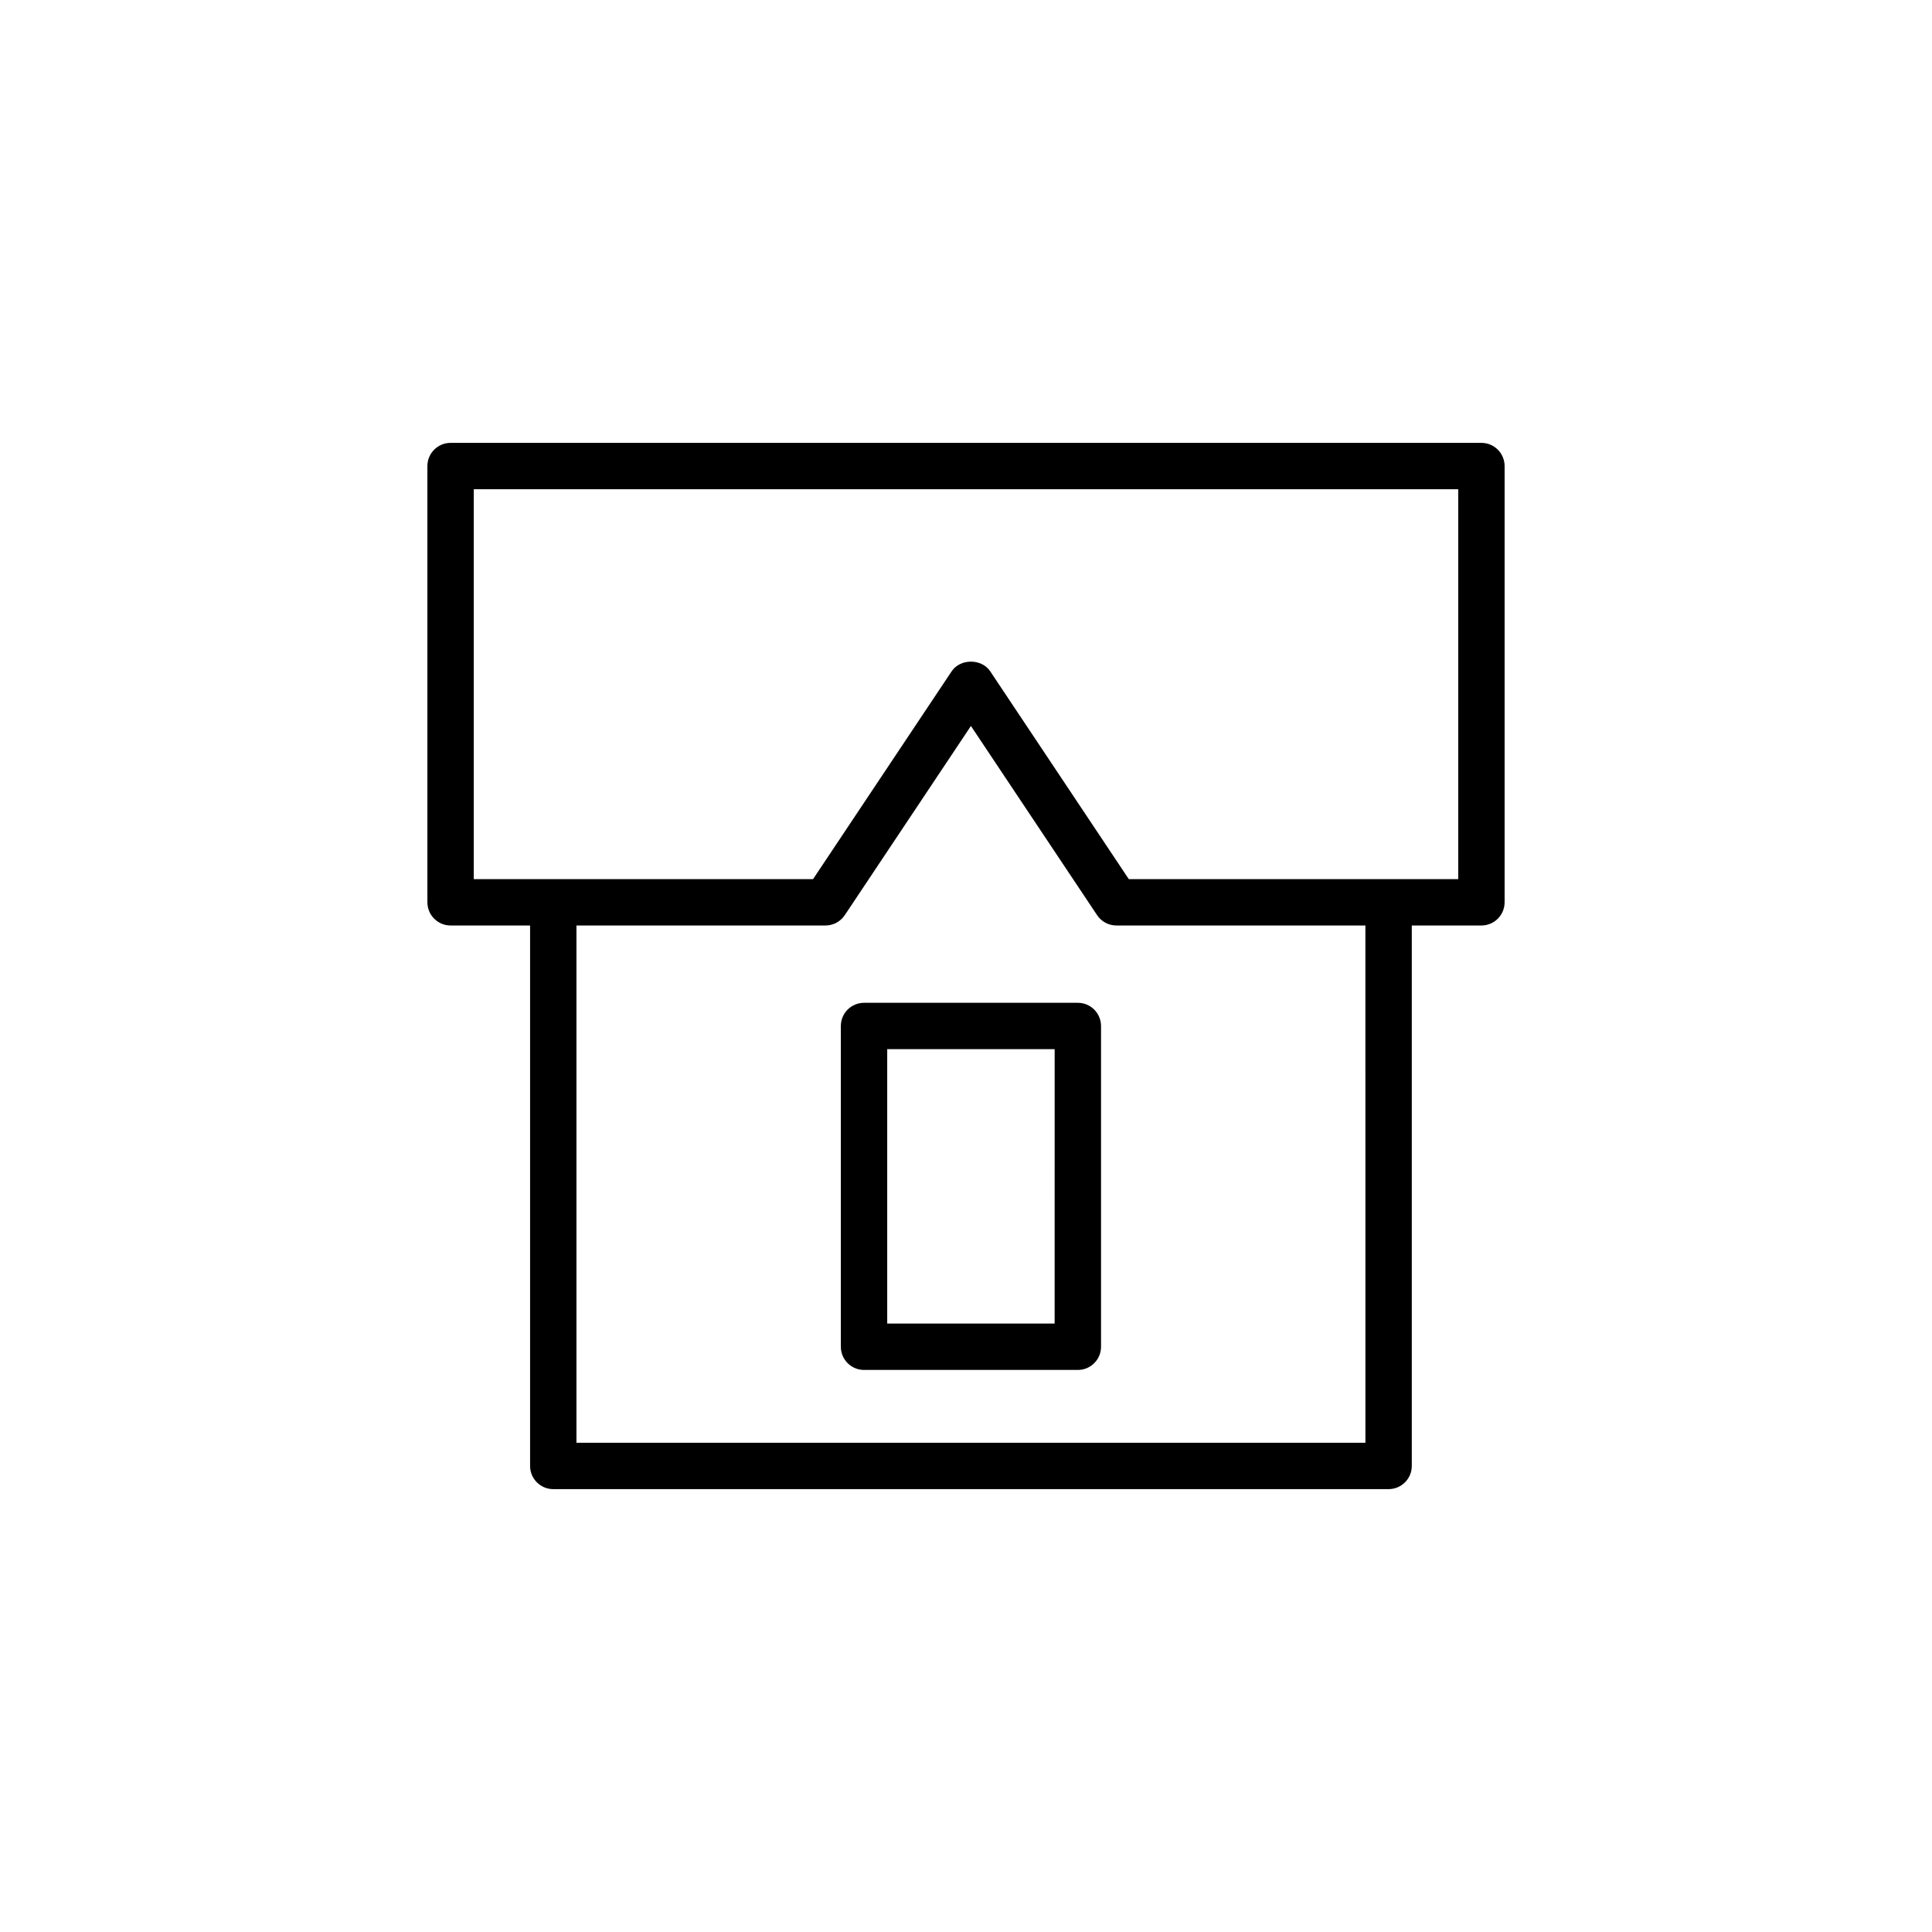 <?xml version="1.0" encoding="UTF-8"?> <svg xmlns="http://www.w3.org/2000/svg" viewBox="0 0 100.00 100.00" data-guides="{&quot;vertical&quot;:[],&quot;horizontal&quot;:[]}"><defs><linearGradient id="tSvgGradient15bccb80679" x1="50" x2="50" y1="77.077" y2="22.923" gradientUnits="userSpaceOnUse" gradientTransform=""><stop offset="0" stop-color="hsl(271.728,91.49%,36.86%)" stop-opacity="1" transform="translate(-5950, -4950)"></stop><stop offset="1" stop-color="hsl(280.512,37.93%,39.8%)" stop-opacity="1" transform="translate(-5950, -4950)"></stop></linearGradient><linearGradient id="tSvgGradient18bca860da7" x1="50.256" x2="50.256" y1="70.908" y2="51.905" gradientUnits="userSpaceOnUse" gradientTransform=""><stop offset="0" stop-color="hsl(271.728,91.49%,36.86%)" stop-opacity="1" transform="translate(-5950, -4950)"></stop><stop offset="1" stop-color="hsl(280.512,37.93%,39.8%)" stop-opacity="1" transform="translate(-5950, -4950)"></stop></linearGradient></defs><path fill="url(#tSvgGradient15bccb80679)" stroke="#6308b4" fill-opacity="1" stroke-width="0" stroke-opacity="1" color="rgb(51, 51, 51)" fill-rule="evenodd" id="tSvg194af1f224" title="Path 9" d="M76.678 22.923C58.892 22.923 41.108 22.923 23.322 22.923C22.66 22.923 22.122 23.46 22.122 24.123C22.122 31.65 22.122 39.176 22.122 46.703C22.122 47.366 22.66 47.903 23.322 47.903C24.694 47.903 26.065 47.903 27.437 47.903C27.437 57.228 27.437 66.552 27.437 75.877C27.437 76.54 27.974 77.077 28.637 77.077C43.049 77.077 57.461 77.077 71.874 77.077C72.536 77.077 73.074 76.54 73.074 75.877C73.074 66.552 73.074 57.228 73.074 47.903C74.275 47.903 75.476 47.903 76.678 47.903C77.34 47.903 77.878 47.366 77.878 46.703C77.878 39.176 77.878 31.65 77.878 24.123C77.878 23.46 77.34 22.923 76.678 22.923ZM70.674 74.677C57.061 74.677 43.449 74.677 29.837 74.677C29.837 65.752 29.837 56.828 29.837 47.903C34.133 47.903 38.43 47.903 42.726 47.903C43.127 47.903 43.502 47.703 43.725 47.369C45.902 44.105 48.078 40.84 50.255 37.576C52.432 40.84 54.609 44.105 56.786 47.369C57.008 47.702 57.383 47.903 57.784 47.903C62.08 47.903 66.376 47.903 70.673 47.903C70.673 56.828 70.673 65.752 70.674 74.677ZM75.478 45.503C69.794 45.503 64.11 45.503 58.426 45.503C56.035 41.918 53.645 38.333 51.254 34.747C50.808 34.079 49.702 34.08 49.257 34.747C46.866 38.333 44.475 41.918 42.084 45.503C36.23 45.503 30.376 45.503 24.522 45.503C24.522 38.776 24.522 32.05 24.522 25.323C41.508 25.323 58.492 25.323 75.478 25.323C75.478 32.05 75.478 38.776 75.478 45.503Z"></path><path fill="url(#tSvgGradient18bca860da7)" stroke="#6308b4" fill-opacity="1" stroke-width="0" stroke-opacity="1" color="rgb(51, 51, 51)" fill-rule="evenodd" id="tSvga02df27ca5" title="Path 10" d="M55.788 51.905C52.099 51.905 48.411 51.905 44.722 51.905C44.06 51.905 43.522 52.442 43.522 53.105C43.522 58.639 43.522 64.174 43.522 69.708C43.522 70.371 44.06 70.908 44.722 70.908C48.411 70.908 52.1 70.908 55.789 70.908C56.452 70.908 56.989 70.371 56.989 69.708C56.989 64.174 56.989 58.639 56.989 53.105C56.988 52.442 56.451 51.905 55.788 51.905ZM54.588 68.508C51.7 68.508 48.811 68.508 45.922 68.508C45.922 63.774 45.922 59.039 45.922 54.305C48.811 54.305 51.7 54.305 54.589 54.305C54.589 59.039 54.589 63.774 54.588 68.508Z"></path></svg> 